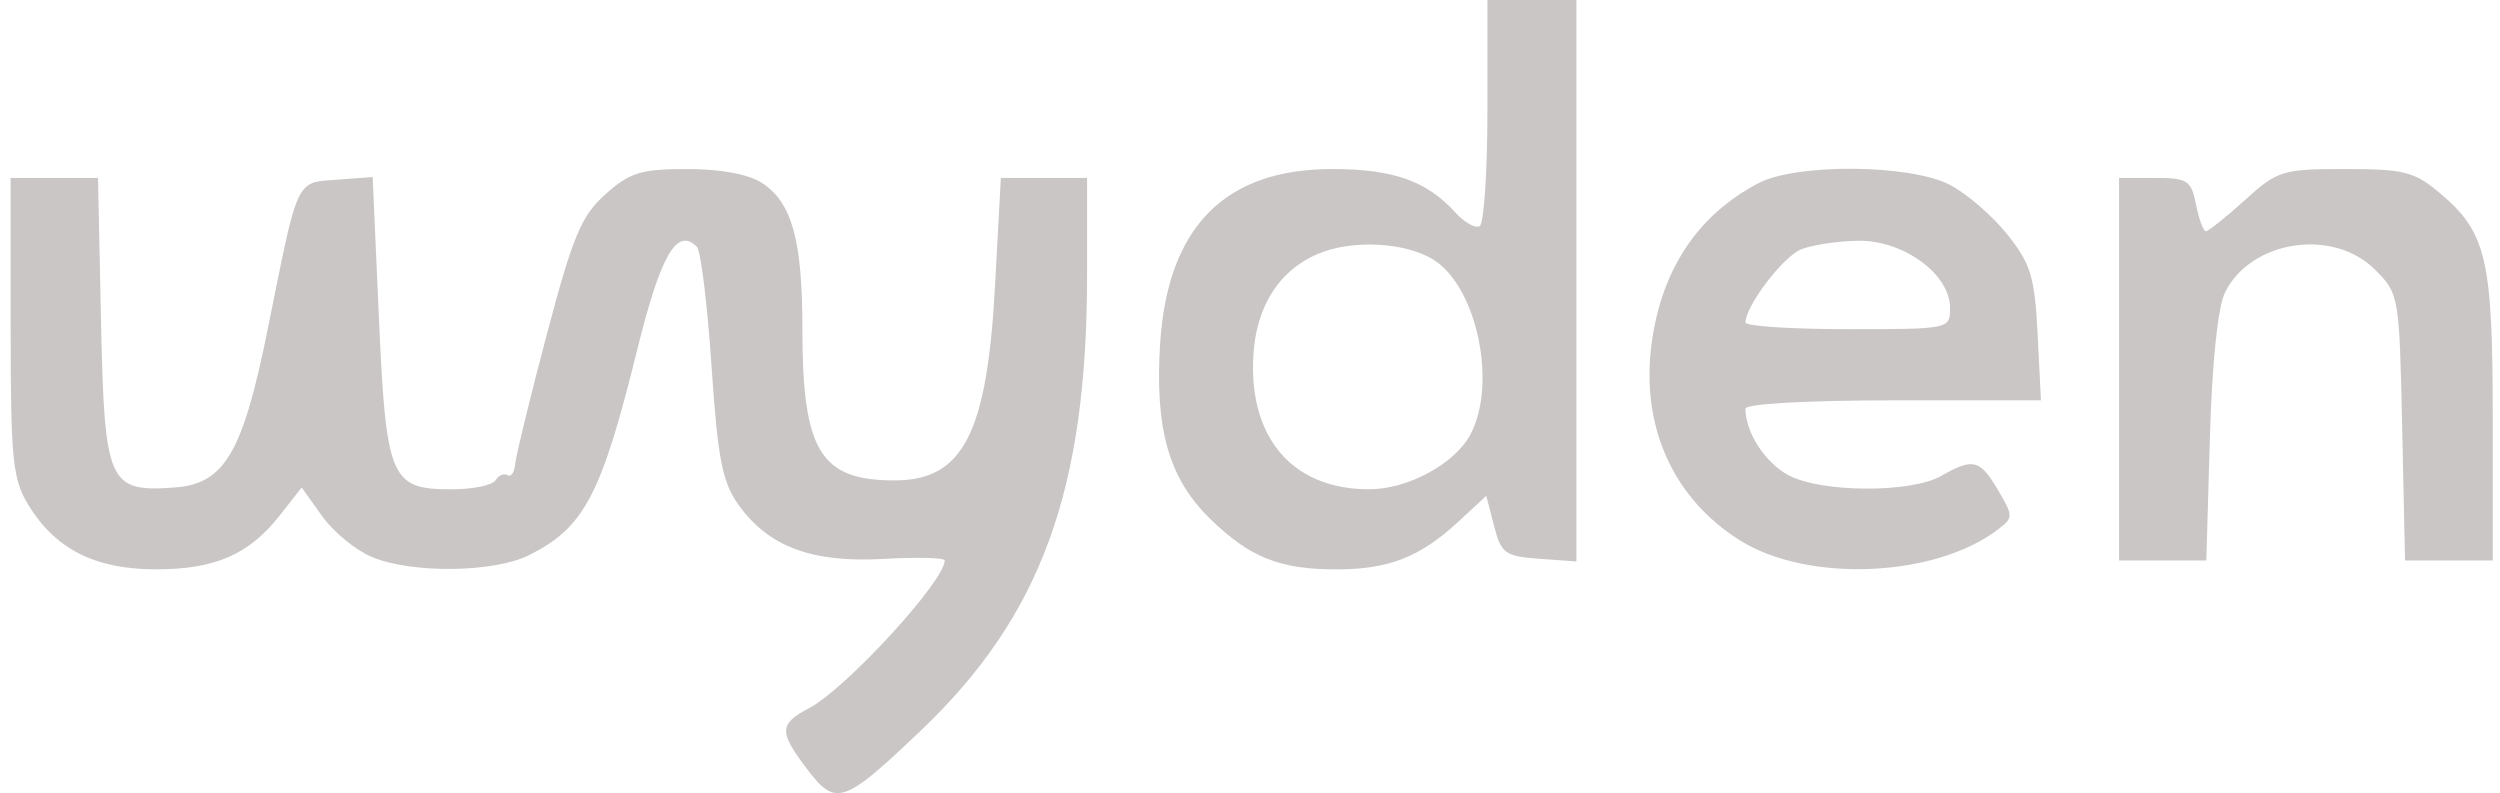 <svg width="145" height="46" viewBox="0 0 145 46" fill="none" xmlns="http://www.w3.org/2000/svg">
<path fill-rule="evenodd" clip-rule="evenodd" d="M91.431 32.567V0H86.271V6.419C86.271 9.95 86.07 12.963 85.824 13.115C85.578 13.267 84.94 12.909 84.406 12.319C82.754 10.493 80.794 9.804 77.256 9.804C71.035 9.804 67.721 13.17 67.288 19.927C66.97 24.88 67.796 27.768 70.198 30.101C72.499 32.336 74.219 33.024 77.508 33.024C80.534 33.024 82.362 32.312 84.561 30.278L86.205 28.757L86.655 30.503C87.066 32.099 87.291 32.263 89.268 32.408L91.431 32.567ZM72.674 21.45C72.629 18.166 73.962 15.785 76.441 14.723C78.396 13.885 81.506 14.041 83.137 15.06C85.665 16.639 86.853 22.268 85.278 25.209C84.368 26.91 81.653 28.375 79.408 28.378C75.263 28.382 72.733 25.779 72.674 21.45Z" fill="#C9C6C5"/>
<path d="M46.539 19.092C46.539 13.926 45.939 11.753 44.197 10.612C43.423 10.105 41.807 9.804 39.858 9.804C37.176 9.804 36.528 10.004 35.116 11.265C33.714 12.518 33.228 13.68 31.716 19.392C30.746 23.058 29.919 26.447 29.879 26.923C29.839 27.399 29.64 27.685 29.437 27.559C29.233 27.434 28.921 27.567 28.742 27.855C28.564 28.144 27.423 28.38 26.207 28.38C22.641 28.38 22.395 27.801 21.976 18.409L21.613 10.268L19.539 10.423C19.444 10.43 19.353 10.436 19.266 10.442C18.706 10.481 18.3 10.508 17.975 10.685C17.122 11.147 16.824 12.633 15.744 18.02L15.74 18.038C15.677 18.353 15.611 18.681 15.542 19.023C14.09 26.248 13.033 28.059 10.145 28.273C6.277 28.561 6.058 28.068 5.859 18.618L5.685 10.32H0.616L0.618 18.963C0.619 26.677 0.73 27.786 1.645 29.287C3.206 31.848 5.522 33.02 9.026 33.022C12.474 33.024 14.45 32.164 16.234 29.884L17.497 28.272L18.679 29.932C19.329 30.845 20.632 31.914 21.574 32.308C23.89 33.275 28.664 33.216 30.698 32.194C33.89 30.59 34.874 28.72 36.958 20.289C38.32 14.778 39.26 13.154 40.418 14.312C40.645 14.54 41.028 17.643 41.267 21.209C41.629 26.59 41.893 27.959 42.821 29.262C44.563 31.709 47.081 32.652 51.247 32.416C53.199 32.306 54.795 32.346 54.795 32.505C54.795 33.703 49.054 39.956 46.926 41.075C45.17 42 45.16 42.441 46.85 44.658C48.478 46.792 48.947 46.628 53.422 42.36C60.391 35.715 63.051 28.414 63.051 15.939V10.32H58.049L57.716 16.519C57.252 25.163 55.861 27.864 51.876 27.864C47.579 27.864 46.539 26.155 46.539 19.092Z" fill="#C9C6C5"/>
<path fill-rule="evenodd" clip-rule="evenodd" d="M113.066 10.708C114.039 11.204 115.545 12.498 116.411 13.582C117.788 15.305 118.013 16.042 118.182 19.387L118.375 23.22H109.805C104.833 23.22 101.235 23.422 101.235 23.702C101.235 25.09 102.399 26.873 103.766 27.581C105.704 28.582 110.852 28.597 112.586 27.606C114.438 26.547 114.833 26.644 115.879 28.415C116.784 29.947 116.783 30.022 115.861 30.723C112.203 33.504 104.817 33.804 100.899 31.332C97.025 28.885 95.158 24.72 95.793 19.933C96.365 15.624 98.483 12.449 102.009 10.616C104.208 9.472 110.749 9.526 113.066 10.708ZM104.463 14.463C103.417 14.883 101.241 17.744 101.237 18.705C101.236 18.917 103.905 19.092 107.168 19.092C113.096 19.092 113.102 19.09 113.102 17.848C113.102 15.9 110.392 13.925 107.774 13.964C106.59 13.982 105.099 14.207 104.463 14.463Z" fill="#C9C6C5"/>
<path d="M144.578 24.235C144.578 15.021 144.214 13.472 141.512 11.199C140.037 9.957 139.434 9.804 136.026 9.804C132.375 9.804 132.104 9.888 130.198 11.61C129.099 12.603 128.082 13.416 127.939 13.416C127.796 13.416 127.54 12.719 127.37 11.868C127.087 10.456 126.878 10.32 124.983 10.32H122.906V32.508H127.967L128.172 25.413C128.3 21.007 128.634 17.801 129.053 16.956C130.552 13.93 135.312 13.204 137.741 15.631C139.145 17.034 139.162 17.131 139.326 24.778L139.492 32.508H144.578V24.235Z" fill="#C9C6C5"/>
</svg>
